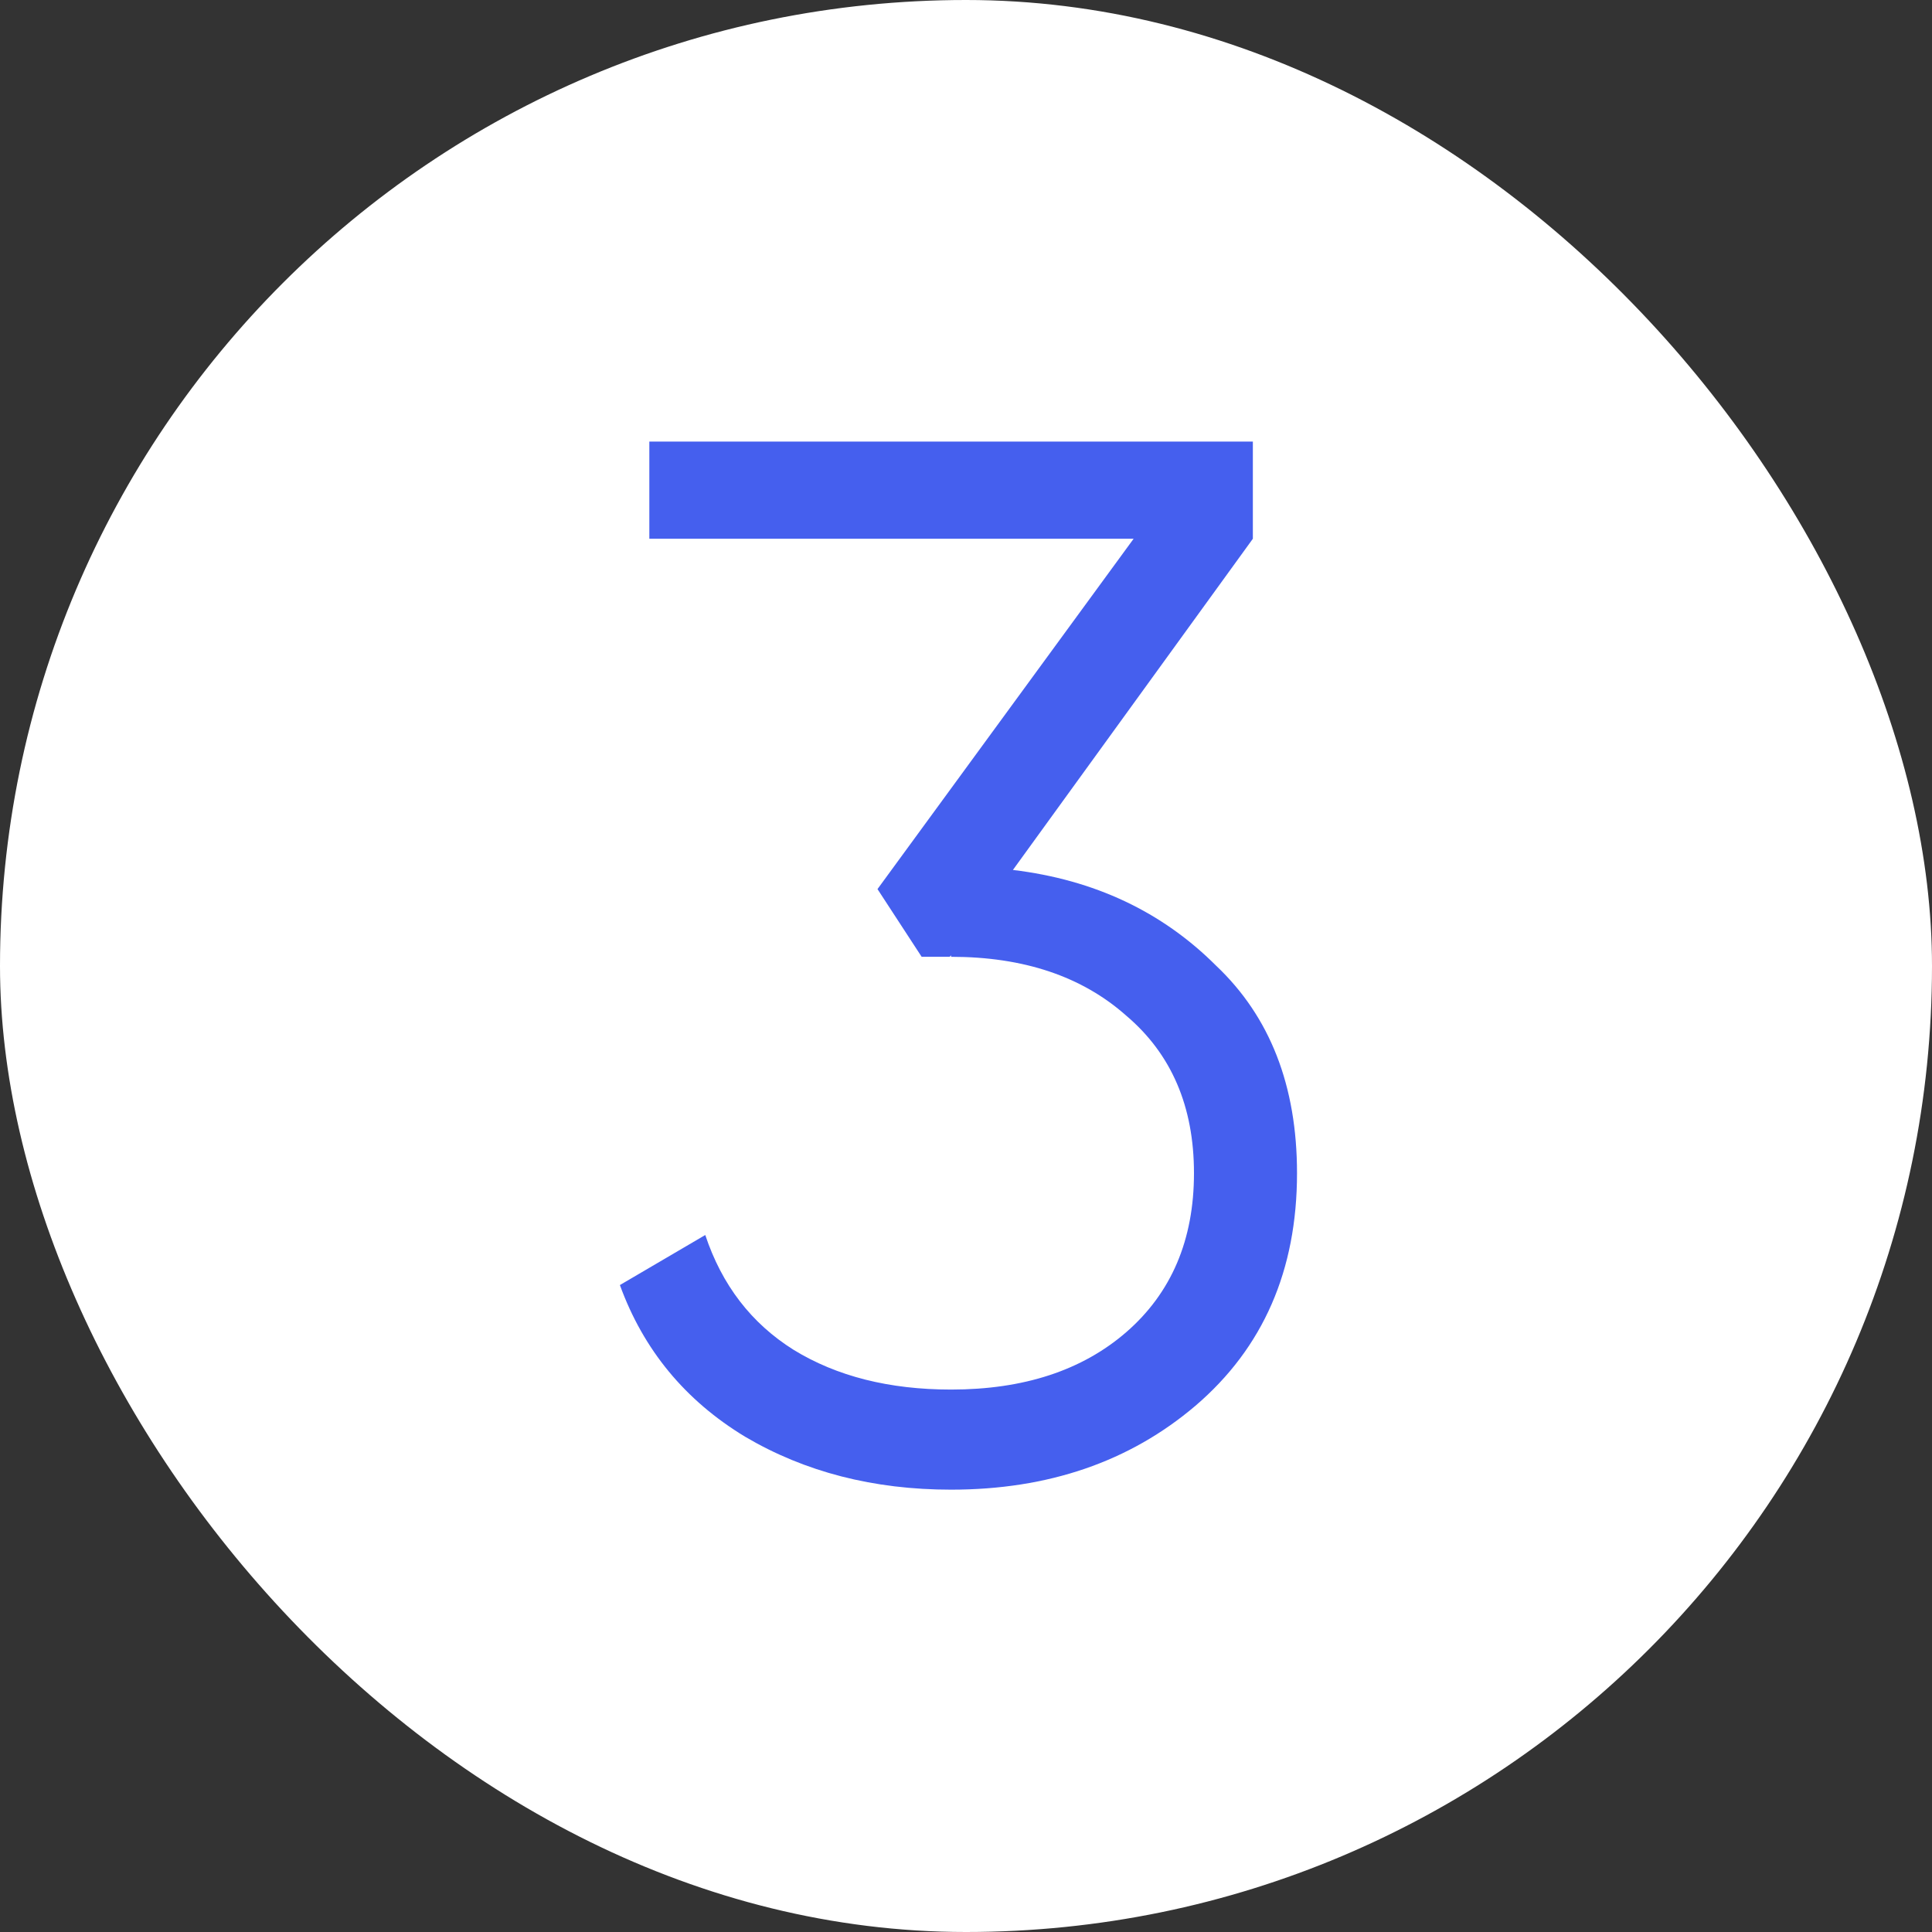 <?xml version="1.0" encoding="UTF-8"?> <svg xmlns="http://www.w3.org/2000/svg" width="42" height="42" viewBox="0 0 42 42" fill="none"><rect x="0" y="0" width="42" height="42" fill="#333333" stroke="none"/><rect width="42" height="42" rx="21" fill="white"></rect><path d="M27.236 11.712L22.02 18.912C23.79 19.125 25.262 19.819 26.436 20.992C27.609 22.101 28.196 23.605 28.196 25.504C28.196 27.616 27.46 29.301 25.988 30.56C24.558 31.776 22.788 32.384 20.676 32.384C18.99 32.384 17.497 32 16.196 31.232C14.894 30.443 13.988 29.344 13.476 27.936L15.332 26.848C15.694 27.936 16.334 28.768 17.252 29.344C18.19 29.92 19.332 30.208 20.676 30.208C22.254 30.208 23.524 29.792 24.484 28.96C25.465 28.107 25.956 26.955 25.956 25.504C25.956 24.053 25.465 22.912 24.484 22.08C23.524 21.227 22.254 20.8 20.676 20.8V20.768L20.644 20.8H20.036L19.076 19.328L24.644 11.712H14.116V9.6H27.236V11.712Z" fill="#455FEE"></path></svg> 